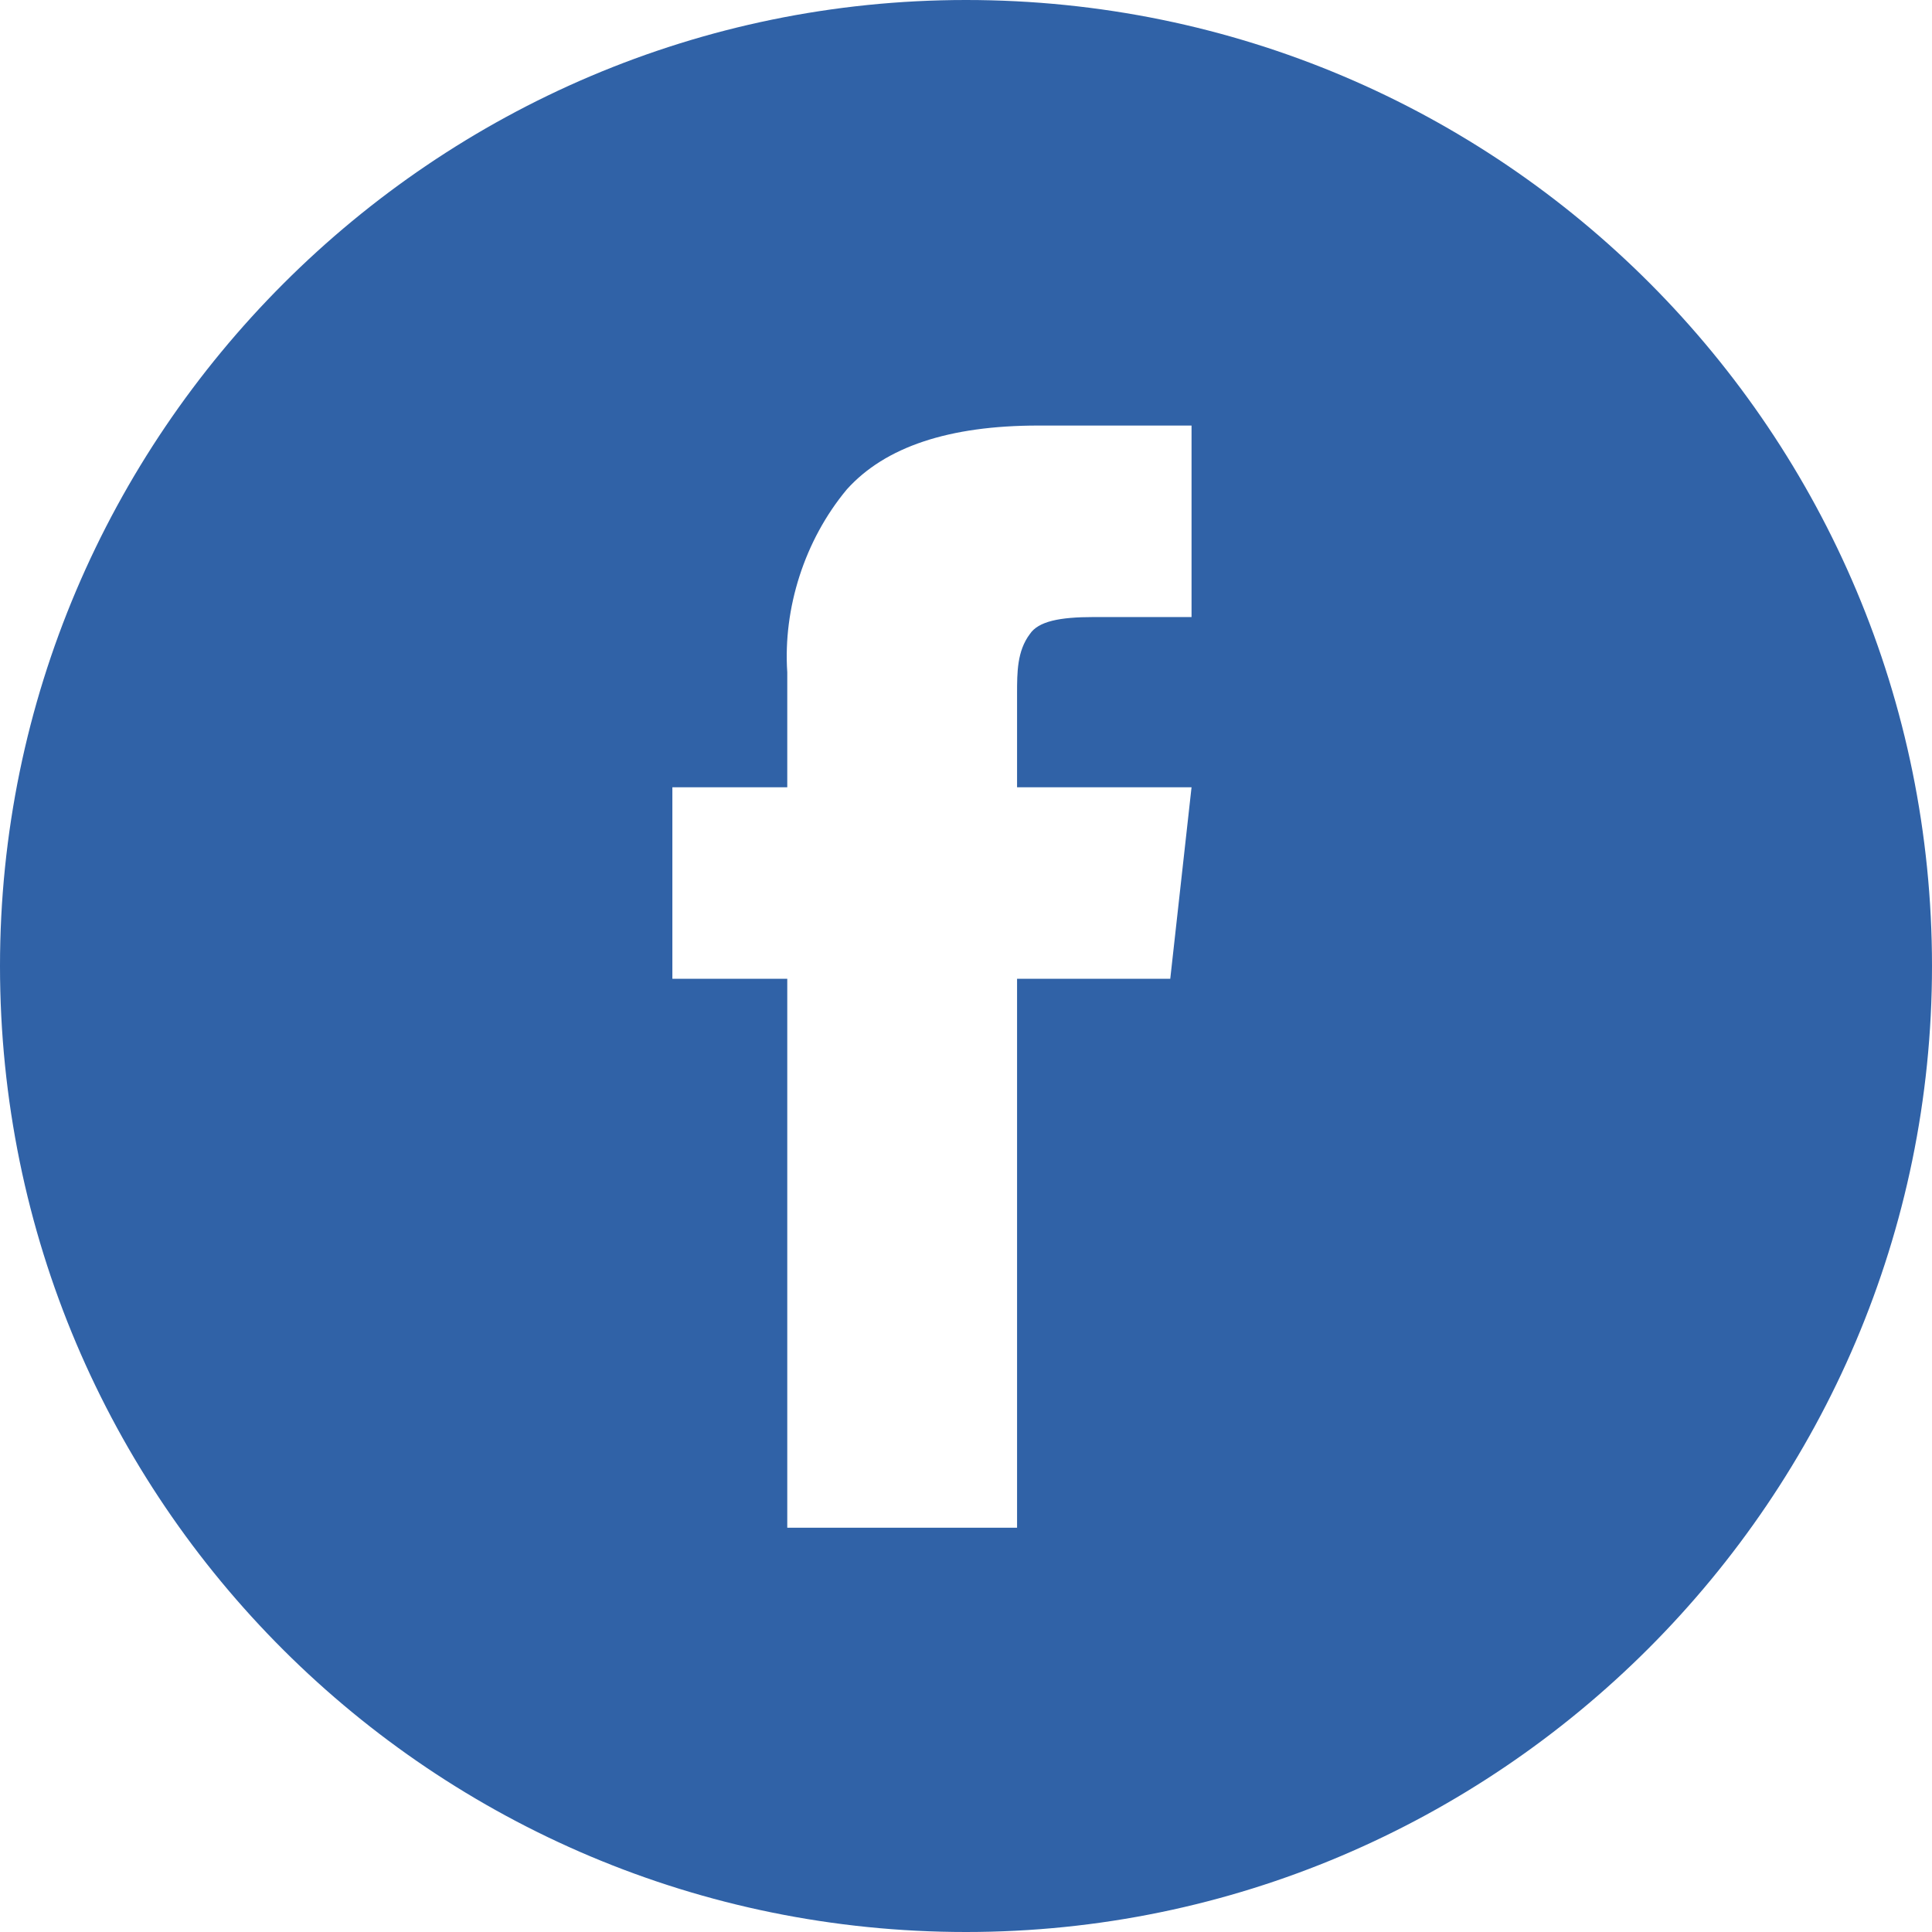 <?xml version="1.0" encoding="UTF-8"?>
<svg id="Layer_2" xmlns="http://www.w3.org/2000/svg" version="1.1" viewBox="0 0 45.4 45.4">
  <!-- Generator: Adobe Illustrator 29.0.1, SVG Export Plug-In . SVG Version: 2.1.0 Build 192)  -->
  <defs>
    <style>
      .st0 {
        fill: #3062a7;
        fill-rule: evenodd;
      }
    </style>
  </defs>
  <g id="Layer_1">
    <path id="Facebook" class="st0" d="M22.7,0C35.3,0,45.4,10.2,45.4,22.7s-10.2,22.7-22.7,22.7S0,35.3,0,22.7C0,10.2,10.2,0,22.7,0h0ZM28,10h-3.6c-2.1,0-3.6.5-4.5,1.5-1,1.2-1.5,2.8-1.4,4.3v2.7h-2.7v4.5h2.7v12.9h5.4v-12.9h3.6l.5-4.5h-4.1v-2.2c0-.5,0-1,.3-1.4.2-.3.7-.4,1.5-.4h2.3v-4.5Z"/>
  </g>
</svg>